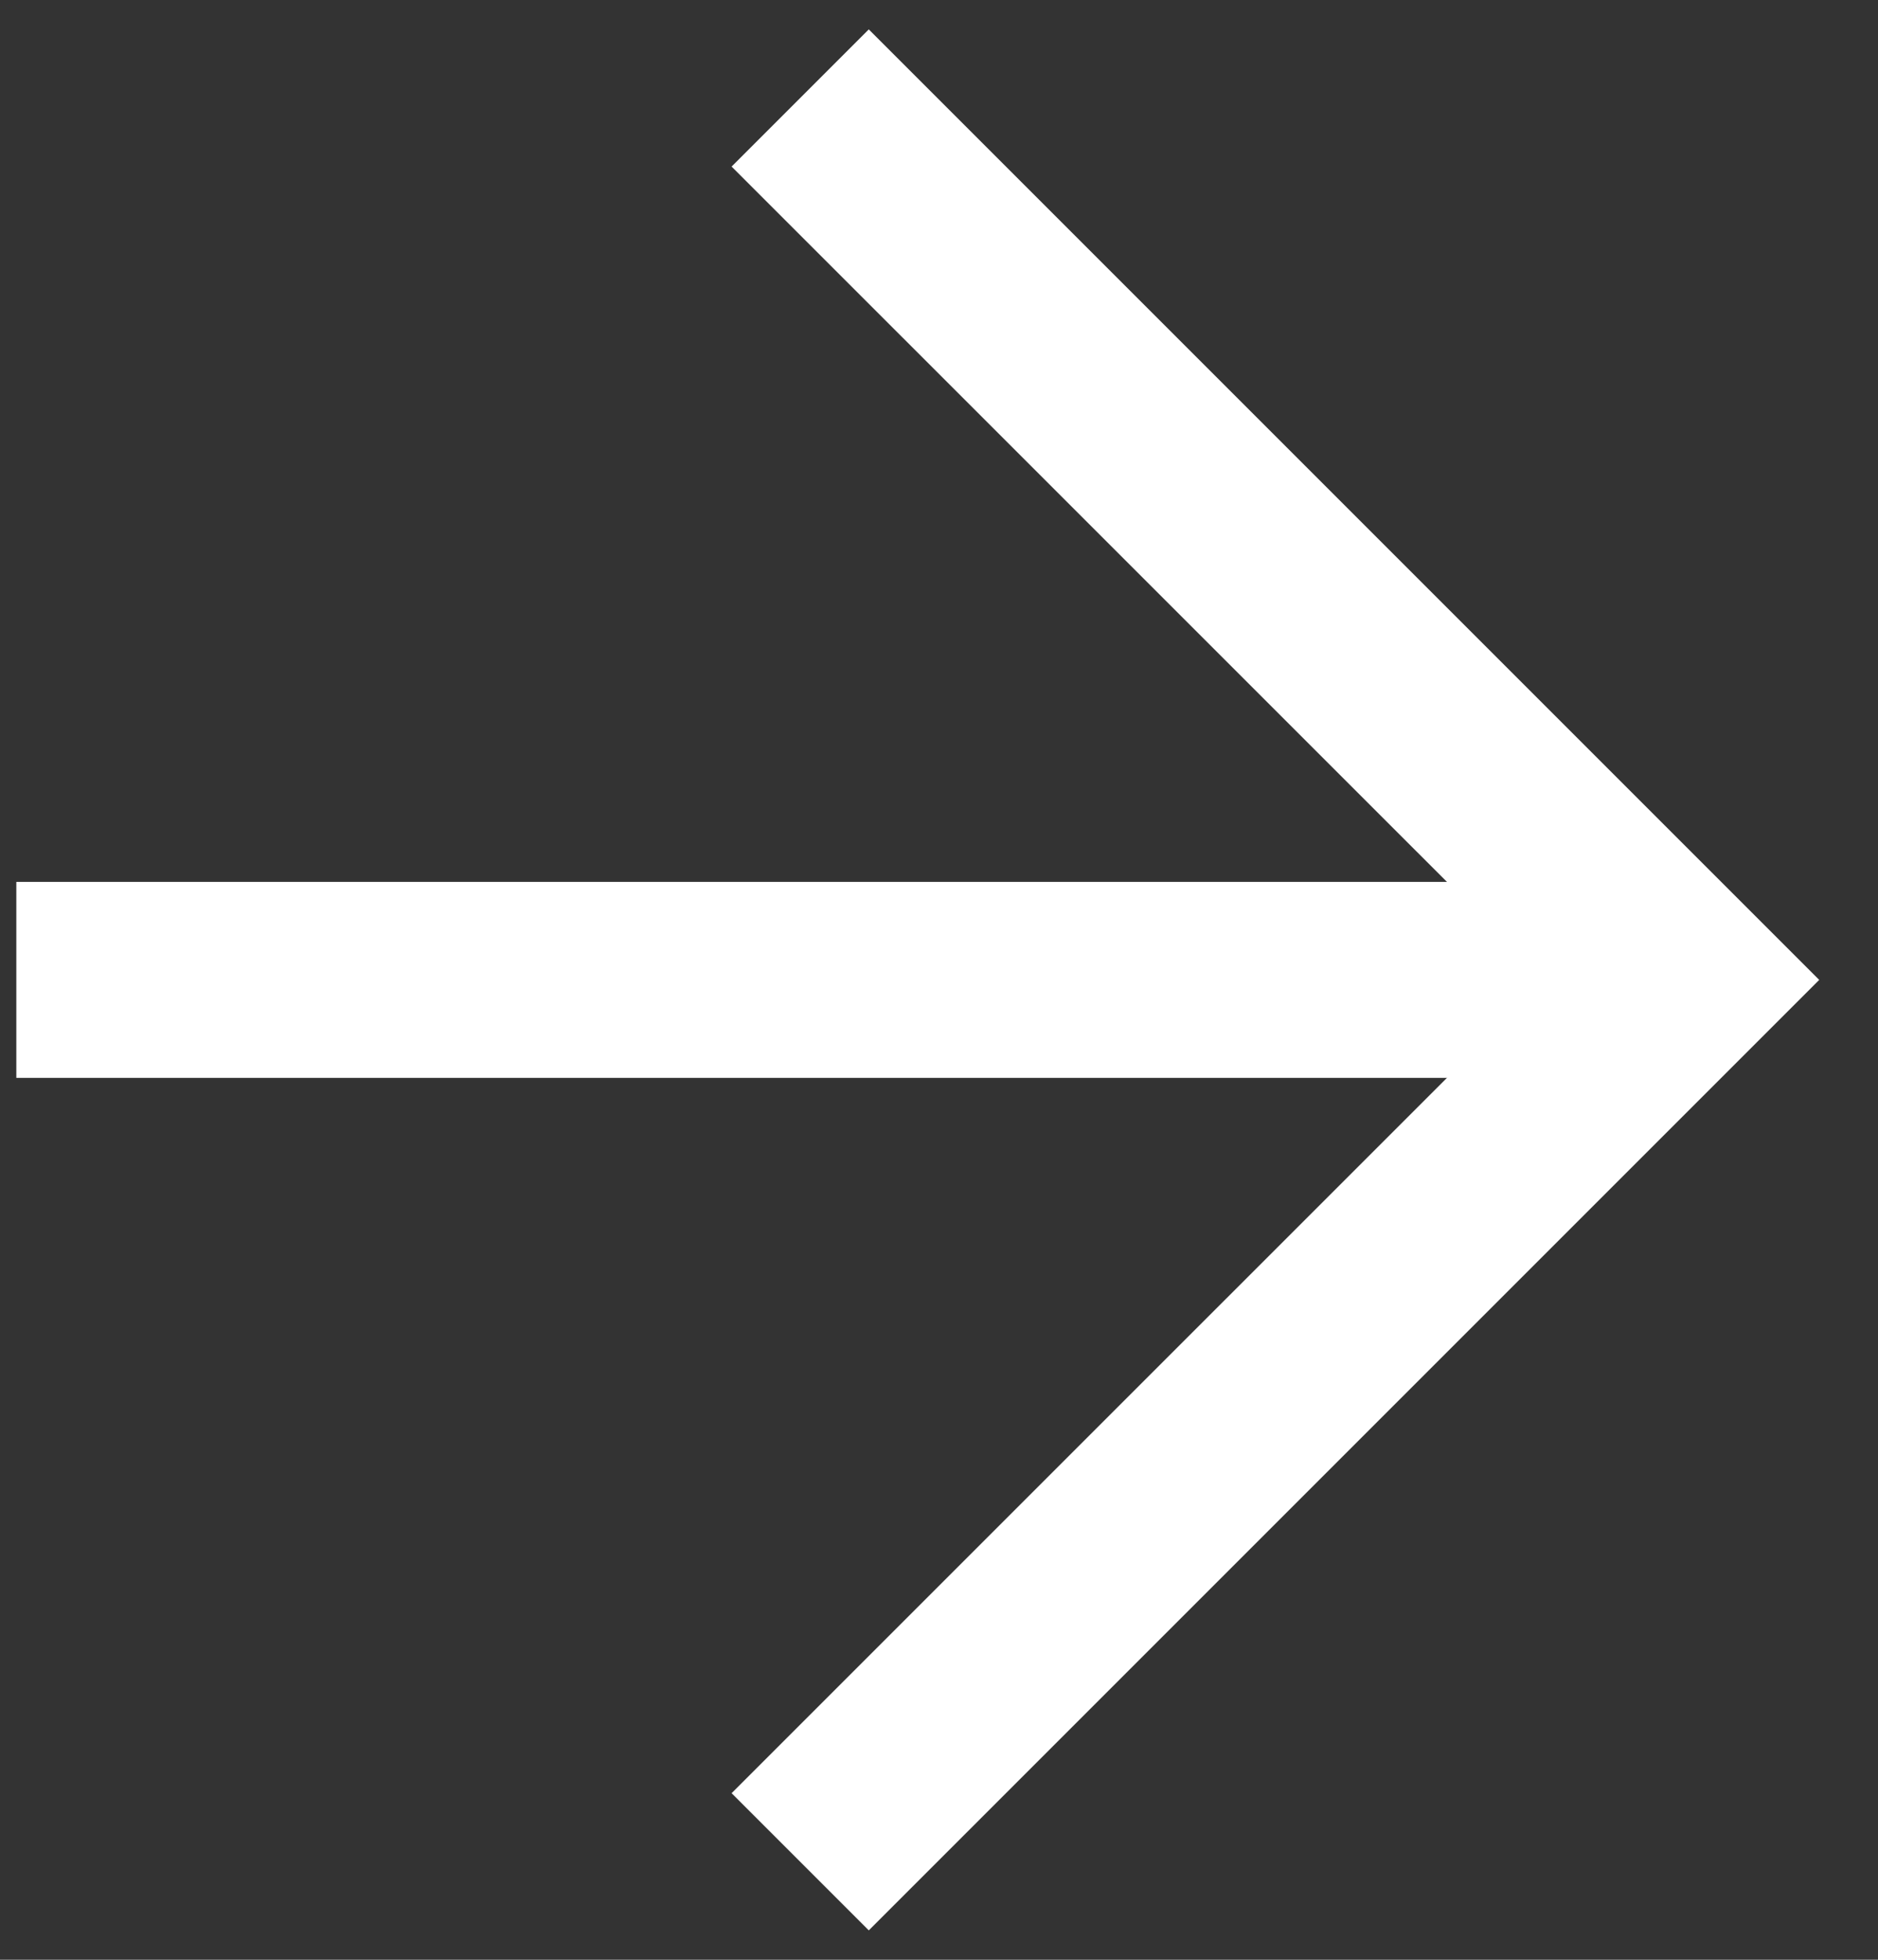 <svg width="23" height="24" viewBox="0 0 23 24" fill="none" xmlns="http://www.w3.org/2000/svg">
<rect x="0" y="0" width="23" height="24" fill="#333333" stroke="none"/>
<path d="M8.96 2.04L18.921 12L8.96 21.96L10.64 23.64L22.28 12L10.64 0.36L8.96 2.04Z" fill="white"/>
<path d="M20.6 13.2V10.8L0.2 10.8L0.2 13.2H20.6Z" fill="white"/>
</svg>
